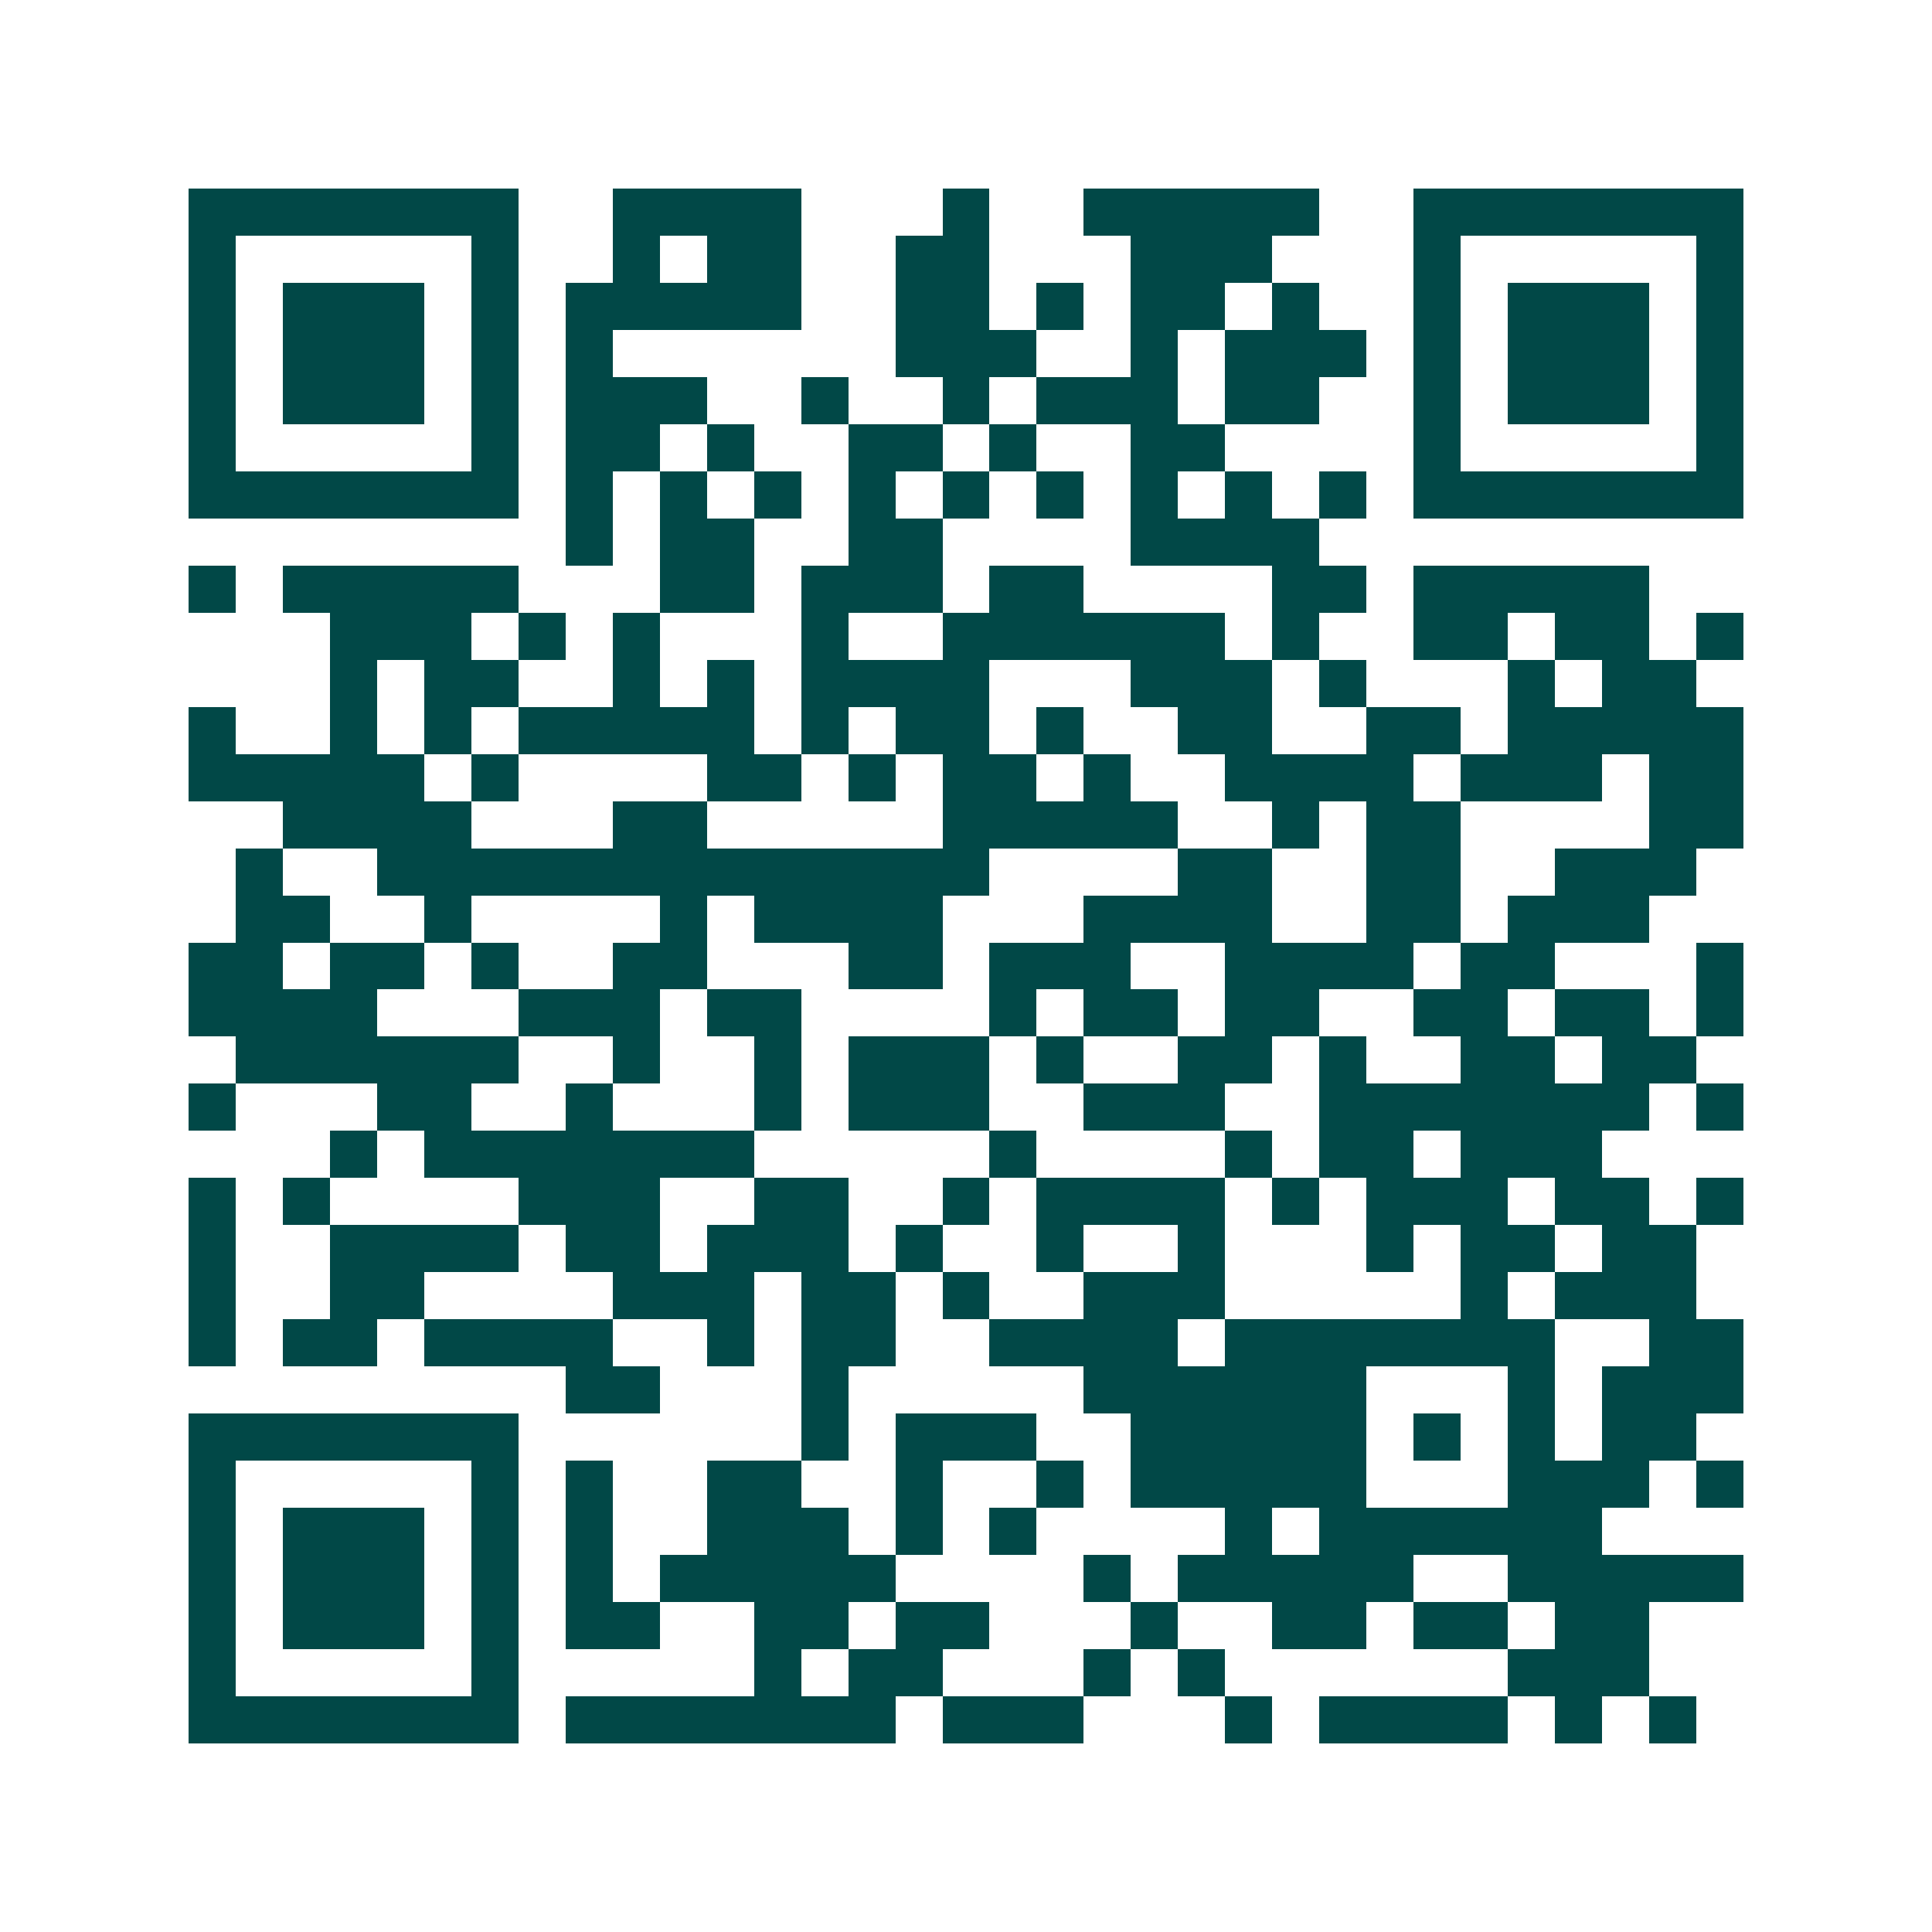 <svg xmlns="http://www.w3.org/2000/svg" width="200" height="200" viewBox="0 0 41 41" shape-rendering="crispEdges"><path fill="#ffffff" d="M0 0h41v41H0z"/><path stroke="#014847" d="M4 4.5h7m2 0h4m3 0h1m2 0h5m2 0h7M4 5.5h1m5 0h1m2 0h1m1 0h2m2 0h2m3 0h3m3 0h1m5 0h1M4 6.5h1m1 0h3m1 0h1m1 0h5m2 0h2m1 0h1m1 0h2m1 0h1m2 0h1m1 0h3m1 0h1M4 7.5h1m1 0h3m1 0h1m1 0h1m6 0h3m2 0h1m1 0h3m1 0h1m1 0h3m1 0h1M4 8.5h1m1 0h3m1 0h1m1 0h3m2 0h1m2 0h1m1 0h3m1 0h2m2 0h1m1 0h3m1 0h1M4 9.5h1m5 0h1m1 0h2m1 0h1m2 0h2m1 0h1m2 0h2m4 0h1m5 0h1M4 10.5h7m1 0h1m1 0h1m1 0h1m1 0h1m1 0h1m1 0h1m1 0h1m1 0h1m1 0h1m1 0h7M12 11.5h1m1 0h2m2 0h2m4 0h4M4 12.5h1m1 0h5m3 0h2m1 0h3m1 0h2m4 0h2m1 0h5M7 13.5h3m1 0h1m1 0h1m3 0h1m2 0h6m1 0h1m2 0h2m1 0h2m1 0h1M7 14.5h1m1 0h2m2 0h1m1 0h1m1 0h4m3 0h3m1 0h1m3 0h1m1 0h2M4 15.5h1m2 0h1m1 0h1m1 0h5m1 0h1m1 0h2m1 0h1m2 0h2m2 0h2m1 0h5M4 16.5h5m1 0h1m4 0h2m1 0h1m1 0h2m1 0h1m2 0h4m1 0h3m1 0h2M6 17.5h4m3 0h2m5 0h5m2 0h1m1 0h2m4 0h2M5 18.5h1m2 0h13m4 0h2m2 0h2m2 0h3M5 19.5h2m2 0h1m4 0h1m1 0h4m3 0h4m2 0h2m1 0h3M4 20.5h2m1 0h2m1 0h1m2 0h2m3 0h2m1 0h3m2 0h4m1 0h2m3 0h1M4 21.5h4m3 0h3m1 0h2m4 0h1m1 0h2m1 0h2m2 0h2m1 0h2m1 0h1M5 22.5h6m2 0h1m2 0h1m1 0h3m1 0h1m2 0h2m1 0h1m2 0h2m1 0h2M4 23.5h1m3 0h2m2 0h1m3 0h1m1 0h3m2 0h3m2 0h7m1 0h1M7 24.5h1m1 0h7m5 0h1m4 0h1m1 0h2m1 0h3M4 25.5h1m1 0h1m4 0h3m2 0h2m2 0h1m1 0h4m1 0h1m1 0h3m1 0h2m1 0h1M4 26.5h1m2 0h4m1 0h2m1 0h3m1 0h1m2 0h1m2 0h1m3 0h1m1 0h2m1 0h2M4 27.5h1m2 0h2m4 0h3m1 0h2m1 0h1m2 0h3m5 0h1m1 0h3M4 28.5h1m1 0h2m1 0h4m2 0h1m1 0h2m2 0h4m1 0h7m2 0h2M12 29.5h2m3 0h1m5 0h6m3 0h1m1 0h3M4 30.5h7m6 0h1m1 0h3m2 0h5m1 0h1m1 0h1m1 0h2M4 31.5h1m5 0h1m1 0h1m2 0h2m2 0h1m2 0h1m1 0h5m3 0h3m1 0h1M4 32.5h1m1 0h3m1 0h1m1 0h1m2 0h3m1 0h1m1 0h1m4 0h1m1 0h6M4 33.5h1m1 0h3m1 0h1m1 0h1m1 0h5m4 0h1m1 0h5m2 0h5M4 34.5h1m1 0h3m1 0h1m1 0h2m2 0h2m1 0h2m3 0h1m2 0h2m1 0h2m1 0h2M4 35.5h1m5 0h1m5 0h1m1 0h2m3 0h1m1 0h1m6 0h3M4 36.5h7m1 0h7m1 0h3m3 0h1m1 0h4m1 0h1m1 0h1"/></svg>
